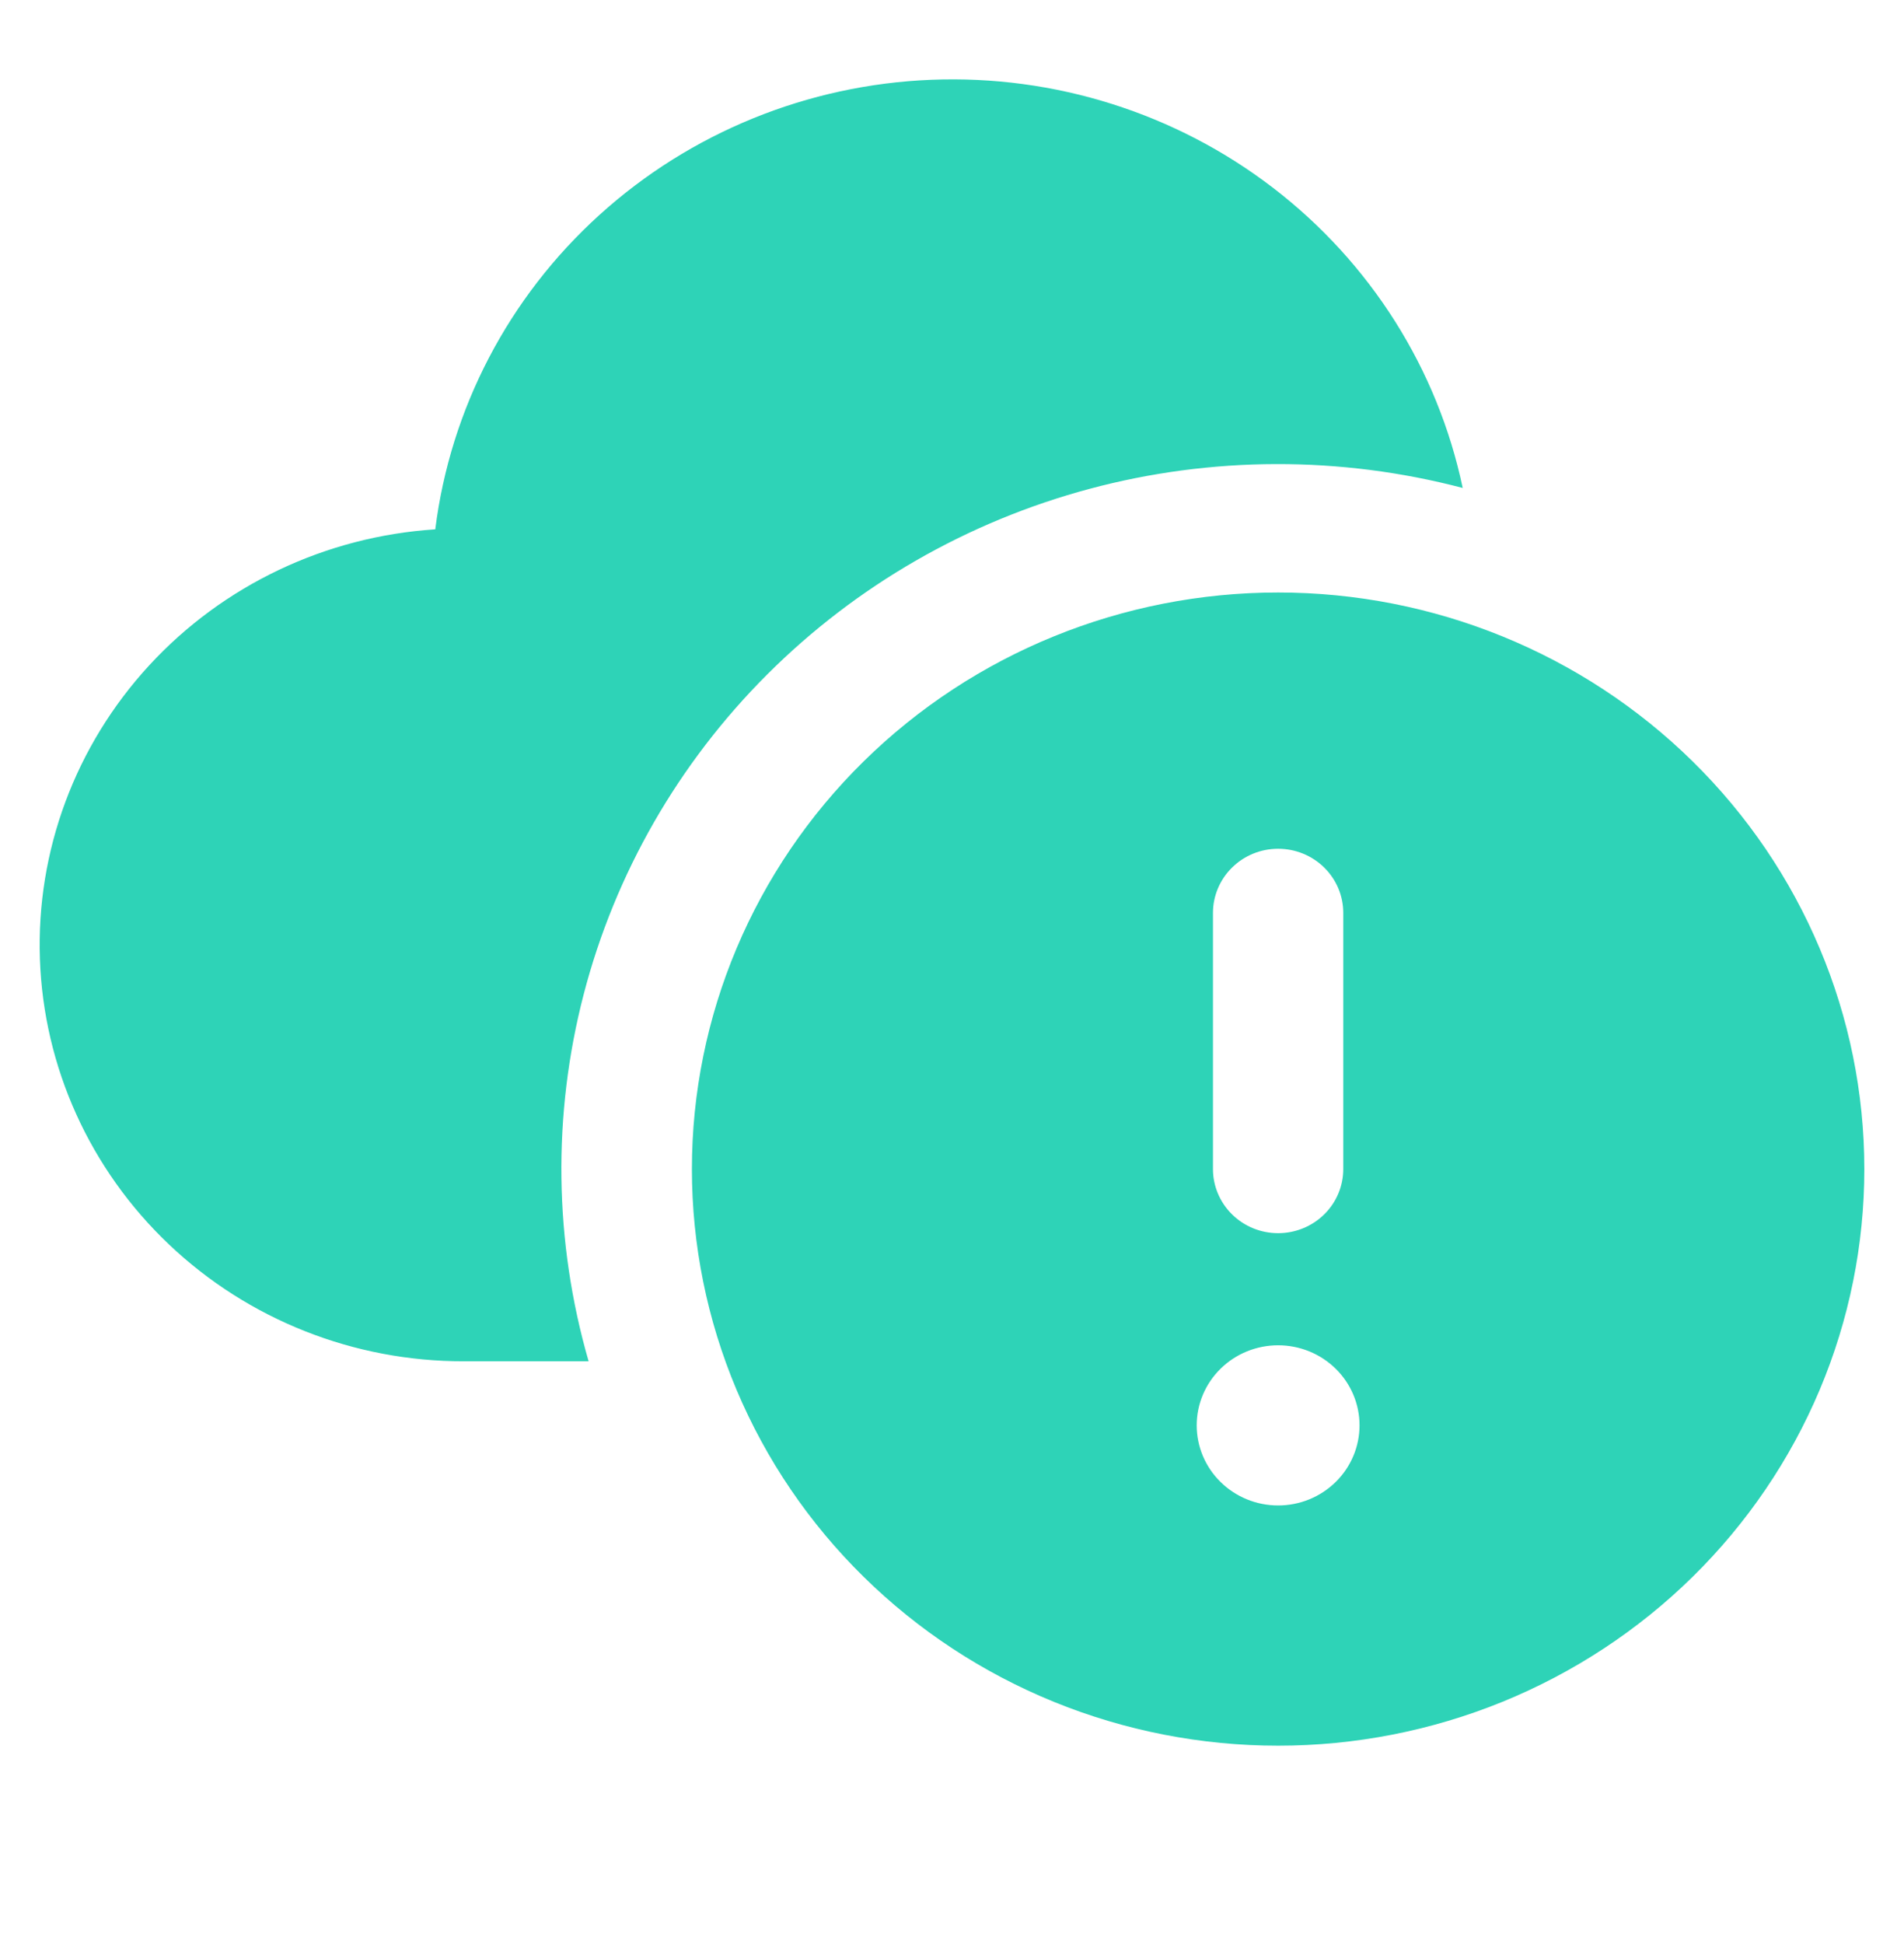 <svg width="48" height="49" viewBox="0 0 48 49" fill="none" xmlns="http://www.w3.org/2000/svg">
<path d="M10.973 13.342C11.354 10.303 12.819 7.495 15.109 5.42C17.398 3.344 20.363 2.136 23.474 2.011C26.585 1.886 29.641 2.851 32.095 4.735C34.55 6.62 36.244 9.3 36.875 12.299C33.791 11.489 30.544 11.497 27.464 12.322C24.384 13.148 21.582 14.761 19.343 16.998C17.103 19.235 15.507 22.016 14.716 25.057C13.925 28.099 13.967 31.292 14.839 34.311H11.696C8.924 34.317 6.258 33.262 4.263 31.369C2.268 29.477 1.1 26.895 1.006 24.171C0.912 21.446 1.9 18.793 3.76 16.772C5.621 14.751 8.207 13.521 10.973 13.342ZM47 29.467C47 31.375 46.618 33.265 45.875 35.029C45.132 36.792 44.044 38.394 42.672 39.743C41.299 41.093 39.67 42.163 37.877 42.894C36.084 43.624 34.162 44 32.222 44C30.281 44 28.359 43.624 26.566 42.894C24.773 42.163 23.144 41.093 21.772 39.743C20.399 38.394 19.311 36.792 18.568 35.029C17.825 33.265 17.443 31.375 17.443 29.467C17.443 25.613 19 21.916 21.772 19.191C24.543 16.465 28.302 14.934 32.222 14.934C36.141 14.934 39.9 16.465 42.672 19.191C45.443 21.916 47 25.613 47 29.467ZM32.222 21.393C31.786 21.393 31.368 21.563 31.061 21.866C30.753 22.169 30.579 22.58 30.579 23.008V29.467C30.579 29.895 30.753 30.306 31.061 30.609C31.368 30.912 31.786 31.082 32.222 31.082C32.657 31.082 33.075 30.912 33.383 30.609C33.691 30.306 33.864 29.895 33.864 29.467V23.008C33.864 22.58 33.691 22.169 33.383 21.866C33.075 21.563 32.657 21.393 32.222 21.393ZM32.222 37.945C32.766 37.945 33.288 37.732 33.673 37.353C34.058 36.975 34.274 36.461 34.274 35.926C34.274 35.391 34.058 34.877 33.673 34.499C33.288 34.12 32.766 33.908 32.222 33.908C31.677 33.908 31.155 34.12 30.77 34.499C30.385 34.877 30.169 35.391 30.169 35.926C30.169 36.461 30.385 36.975 30.77 37.353C31.155 37.732 31.677 37.945 32.222 37.945Z" fill="#2ED3B7"/>
</svg>
